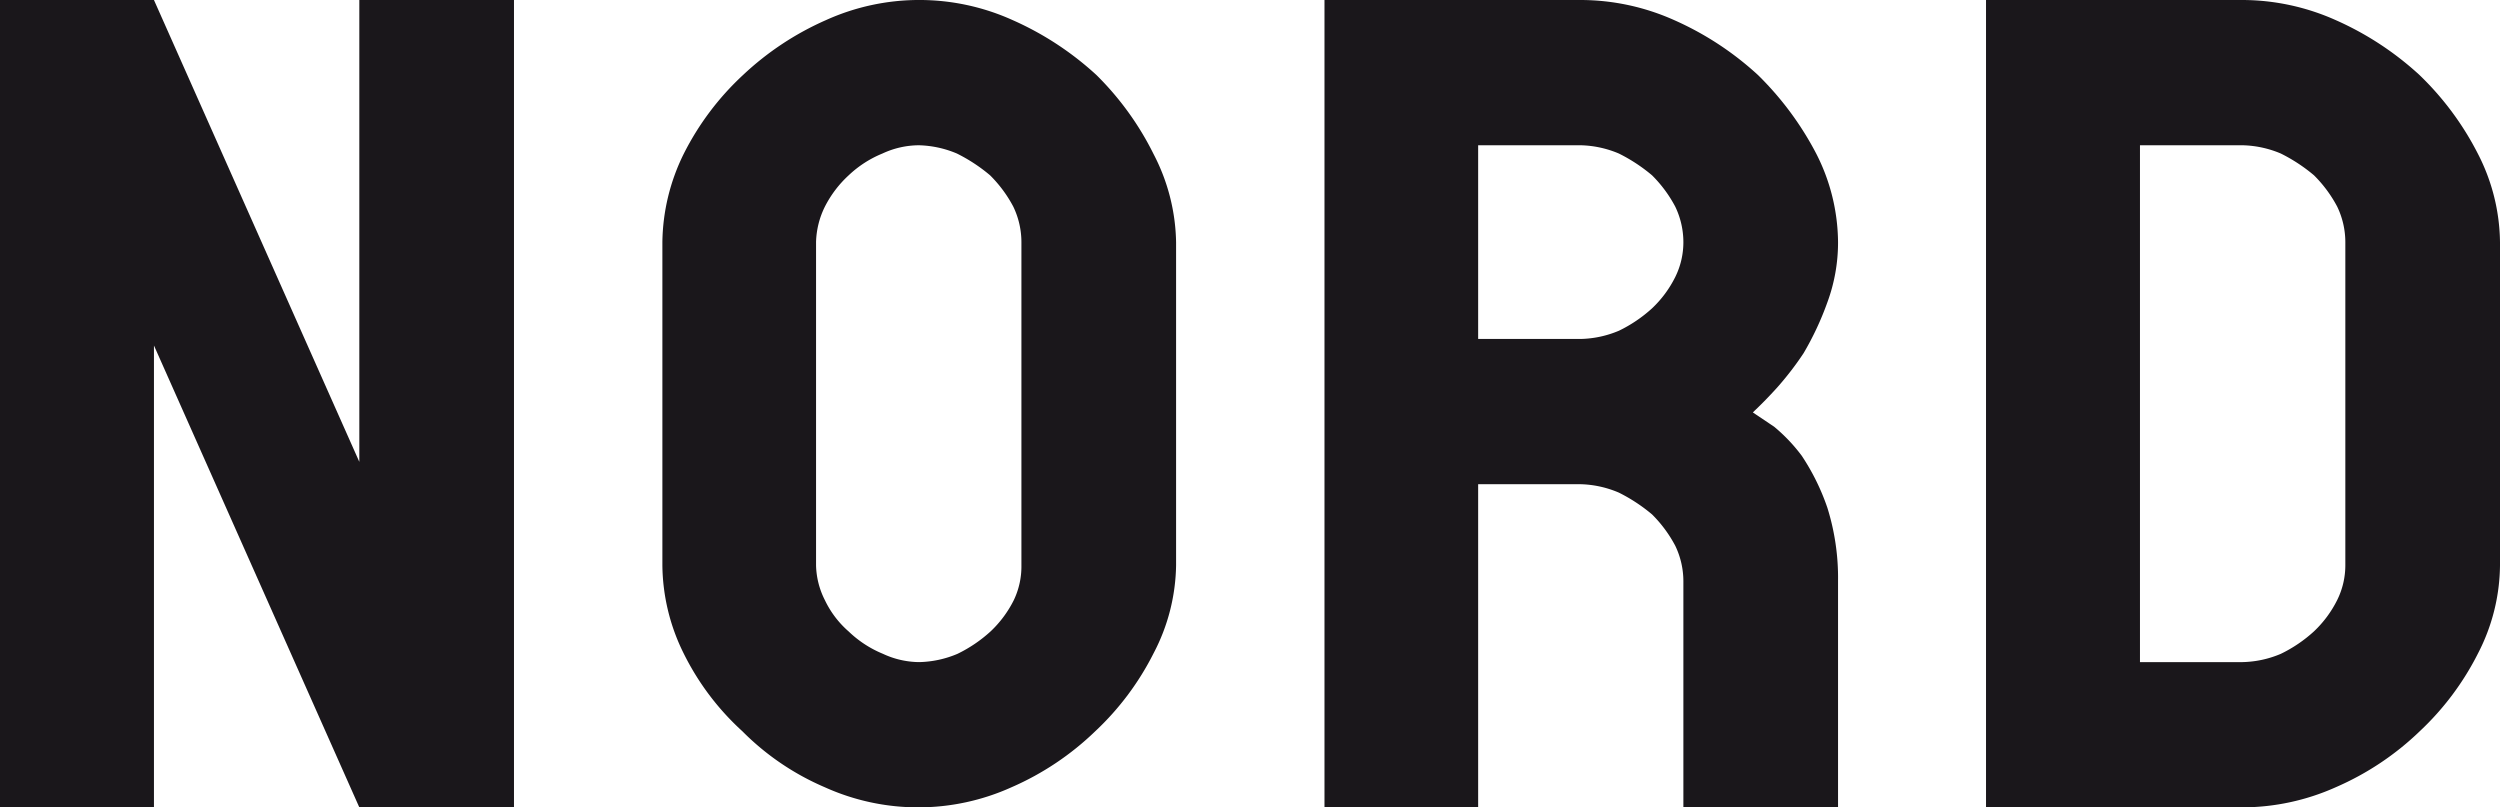 <?xml version="1.0" encoding="UTF-8"?>
<svg xmlns="http://www.w3.org/2000/svg" id="Ebene_1" data-name="Ebene 1" viewBox="0 0 175.54 56.69">
  <defs>
    <style>.cls-1{fill:#1a171b;}</style>
  </defs>
  <title>Zeichenfläche 1</title>
  <path class="cls-1" d="M10.81,24.26V56.69H0V0H10.81L25.23,32.43V0H36.09V56.69H25.23Z"></path>
  <path class="cls-1" d="M82.58,39.69A13.69,13.69,0,0,1,81,45.87a19.52,19.52,0,0,1-4.09,5.47,19.89,19.89,0,0,1-5.89,3.94,15.92,15.92,0,0,1-13.1,0,18.31,18.31,0,0,1-5.8-3.94A18.42,18.42,0,0,1,48,45.87a14.18,14.18,0,0,1-1.49-6.18V17A14.36,14.36,0,0,1,48,10.82a19.48,19.48,0,0,1,4.18-5.56A20.59,20.59,0,0,1,58,1.41a15.91,15.91,0,0,1,13.1,0,21.6,21.6,0,0,1,5.89,3.86A20.74,20.74,0,0,1,81,10.82,13.86,13.86,0,0,1,82.58,17Zm-10.86,0V17a5.77,5.77,0,0,0-.57-2.49,9.08,9.08,0,0,0-1.63-2.2,11.63,11.63,0,0,0-2.33-1.53,7.28,7.28,0,0,0-2.68-.58,6.11,6.11,0,0,0-2.55.58,7.64,7.64,0,0,0-2.37,1.53,7.77,7.77,0,0,0-1.67,2.2A5.93,5.93,0,0,0,57.3,17V39.69a5.66,5.66,0,0,0,.62,2.45,6.78,6.78,0,0,0,1.67,2.2A7.68,7.68,0,0,0,62,45.91a6.09,6.09,0,0,0,2.55.58,7.25,7.25,0,0,0,2.68-.58,9.72,9.72,0,0,0,2.33-1.58,7.82,7.82,0,0,0,1.63-2.2A5.5,5.5,0,0,0,71.72,39.69Z"></path>
  <path class="cls-1" d="M129.06,17a12.16,12.16,0,0,1-.75,4.23,20.89,20.89,0,0,1-1.67,3.57,21.52,21.52,0,0,1-1.89,2.45q-.79.87-1.54,1.58l-.13.13,1.49,1A11.82,11.82,0,0,1,126.51,32a15.79,15.79,0,0,1,1.8,3.65,16.49,16.49,0,0,1,.75,5.14V56.69H118.2V40.81a5.77,5.77,0,0,0-.57-2.49,9.1,9.1,0,0,0-1.63-2.2,11.73,11.73,0,0,0-2.33-1.53A7.27,7.27,0,0,0,111,34h-7.21V56.69H93V0h18a16.13,16.13,0,0,1,6.55,1.41,21.6,21.6,0,0,1,5.89,3.86,21.92,21.92,0,0,1,4.09,5.52A13.86,13.86,0,0,1,129.06,17ZM111,23.8a7.27,7.27,0,0,0,2.68-.58A9.73,9.73,0,0,0,116,21.65a7.79,7.79,0,0,0,1.63-2.2A5.5,5.5,0,0,0,118.2,17a5.77,5.77,0,0,0-.57-2.49,9.08,9.08,0,0,0-1.63-2.2,11.63,11.63,0,0,0-2.33-1.53A7.28,7.28,0,0,0,111,10.2h-7.21V23.8Z"></path>
  <path class="cls-1" d="M157.47,0A16.13,16.13,0,0,1,164,1.41a21.6,21.6,0,0,1,5.89,3.86A20.74,20.74,0,0,1,174,10.82,13.86,13.86,0,0,1,175.54,17V39.69A13.69,13.69,0,0,1,174,45.87a19.52,19.52,0,0,1-4.09,5.47A19.89,19.89,0,0,1,164,55.28a16.14,16.14,0,0,1-6.55,1.41h-18V0Zm0,10.2h-7.21V46.49h7.21a7.25,7.25,0,0,0,2.68-.58,9.72,9.72,0,0,0,2.33-1.58,7.82,7.82,0,0,0,1.63-2.2,5.5,5.5,0,0,0,.57-2.45V17a5.77,5.77,0,0,0-.57-2.49,9.08,9.08,0,0,0-1.63-2.2,11.63,11.63,0,0,0-2.33-1.53A7.28,7.28,0,0,0,157.47,10.2Z"></path>
</svg>

